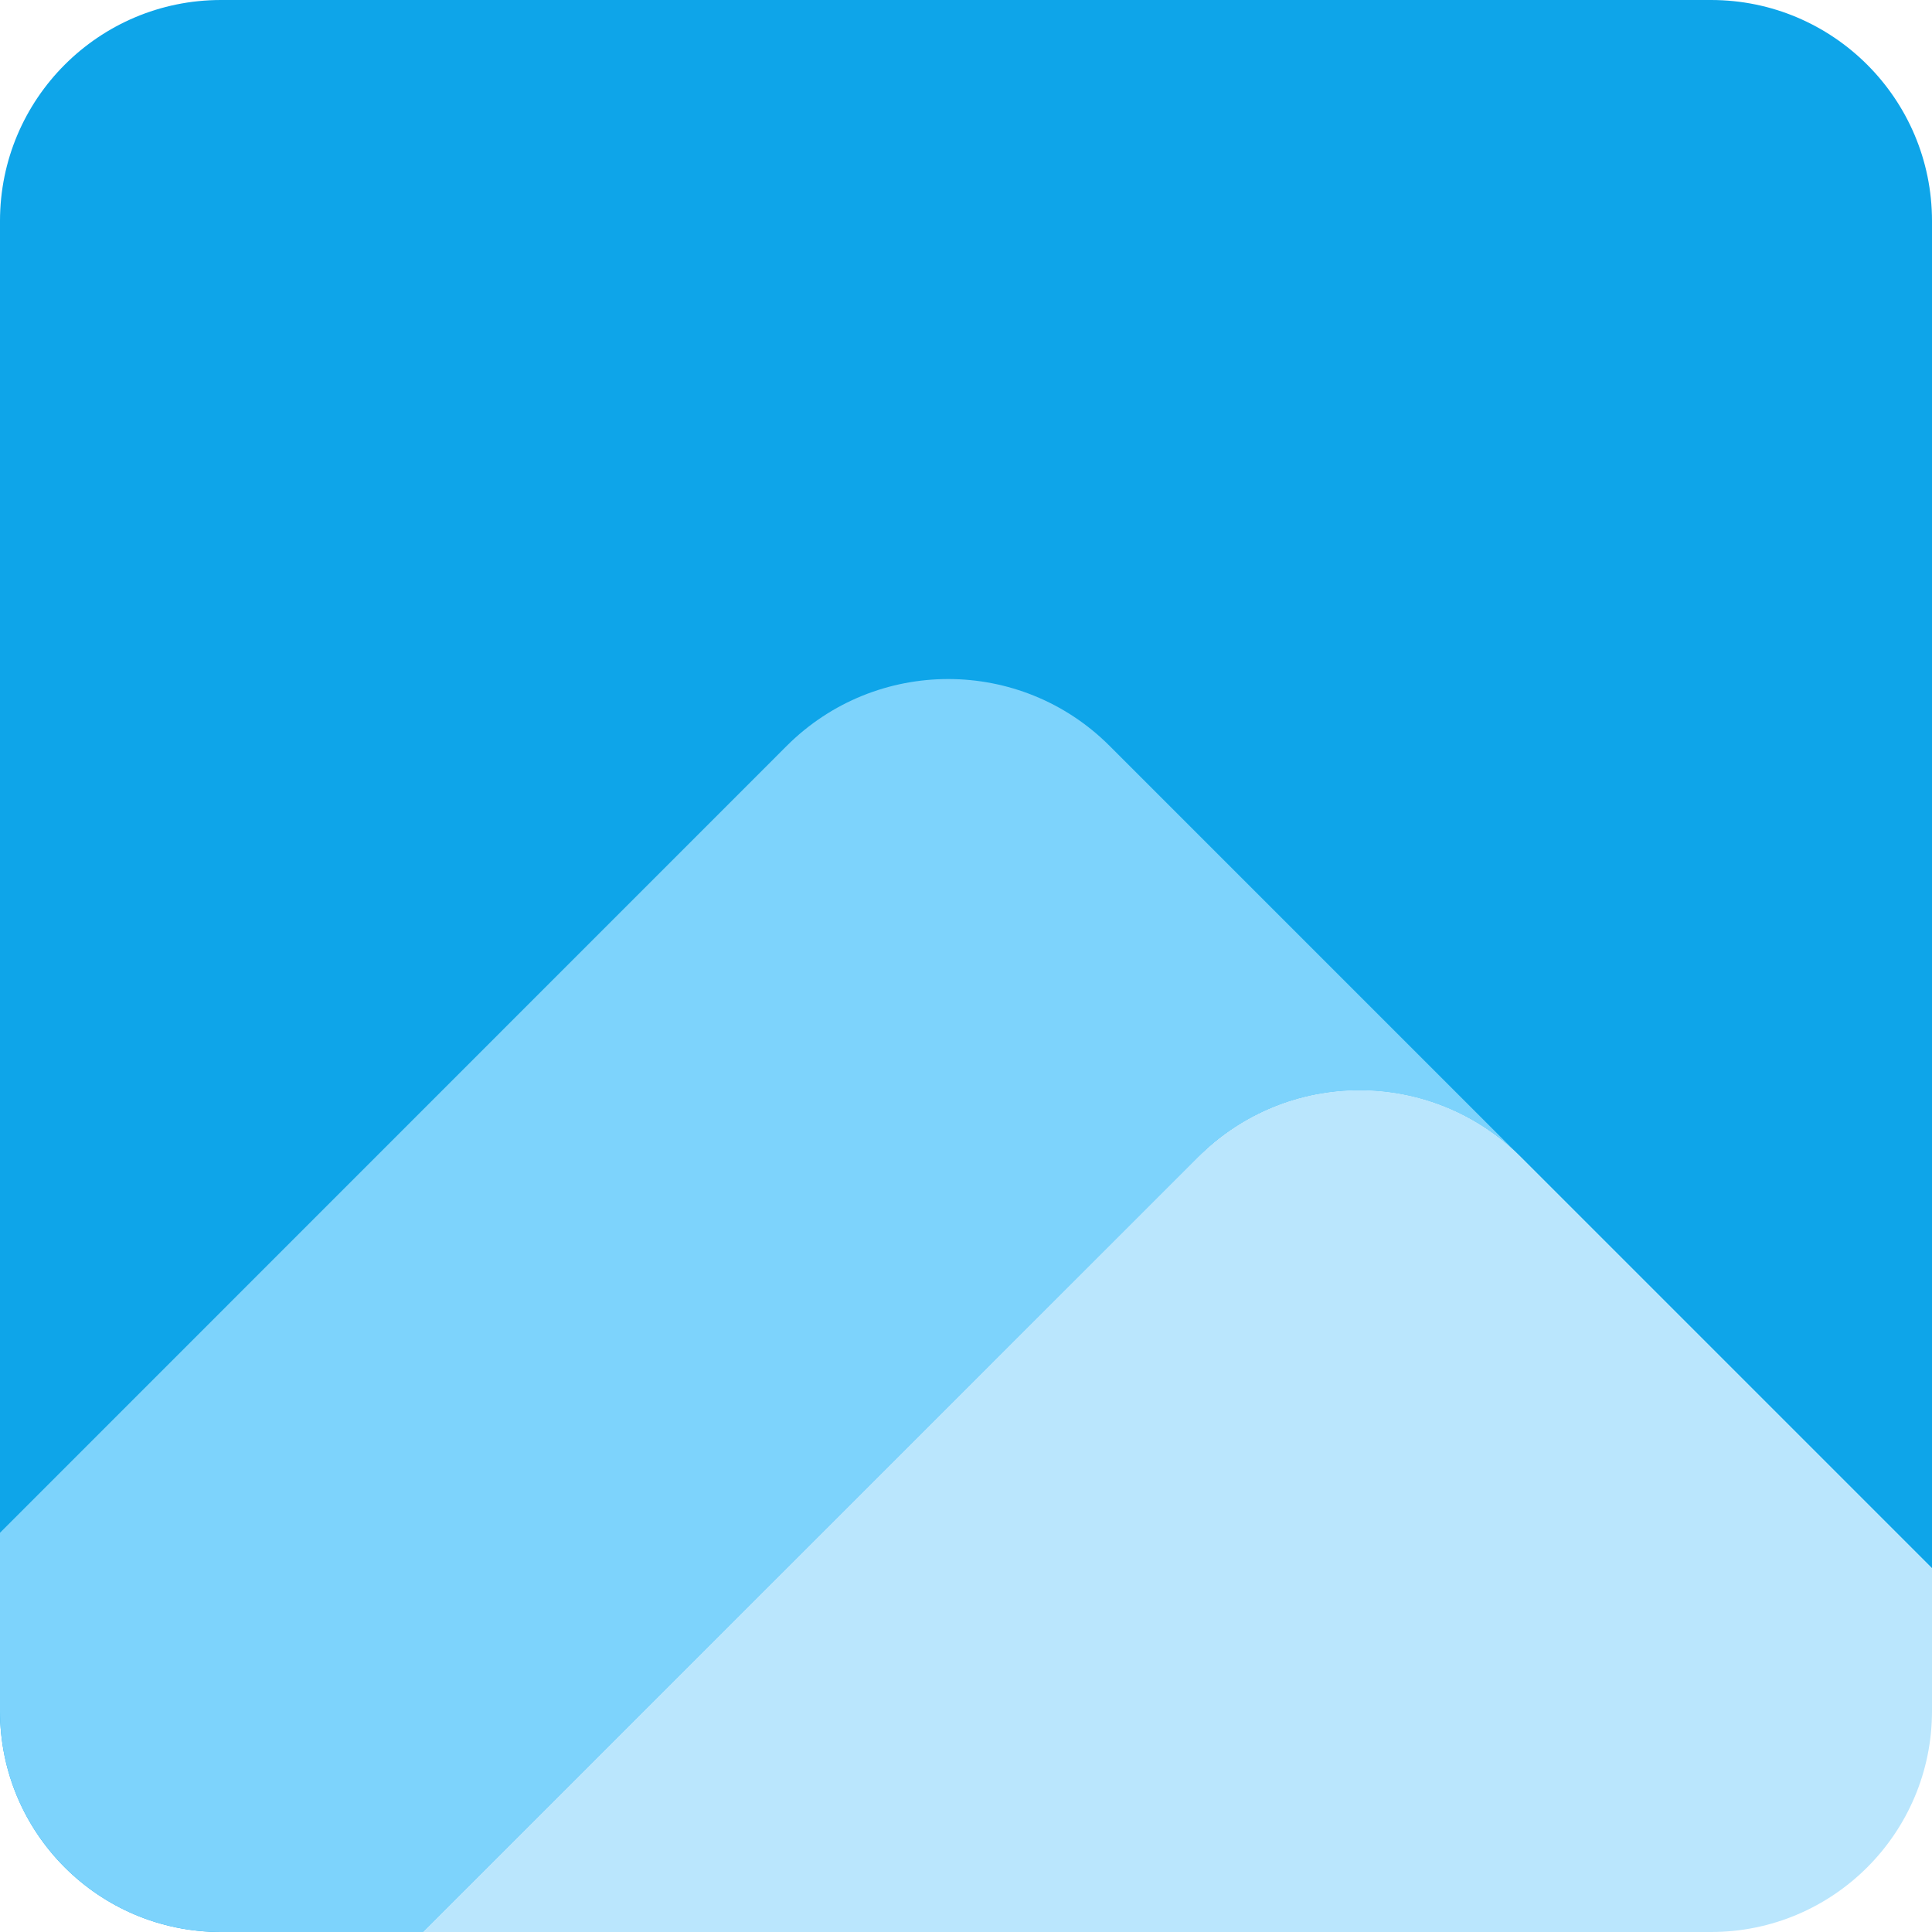 <svg width="1200" height="1200" viewBox="0 0 1200 1200" fill="none" xmlns="http://www.w3.org/2000/svg">
<g clip-path="url(#clip0_8_2)">
<path d="M1200 137.249V974.098L944.666 718.764C889.258 663.356 799.514 663.356 744.195 718.764L262.873 1200H137.25C61.404 1200 0 1138.6 0 1062.75V137.249C0 61.495 61.404 0 137.25 0H1062.75C1138.51 0 1200 61.495 1200 137.249Z" fill="#0EA5E9"/>
<path d="M944.667 718.764C889.26 663.356 799.515 663.356 744.197 718.764L262.873 1200H137.25C61.404 1200 0 1138.6 0 1062.75V952.027L488.685 463.251C544.094 407.933 633.836 407.933 689.155 463.251L944.667 718.764Z" fill="#7DD3FC"/>
<path d="M1200 974.098V1062.75C1200 1138.6 1138.51 1200 1062.75 1200H262.873L744.197 718.765C799.515 663.358 889.26 663.358 944.667 718.765L1200 974.098Z" fill="#BAE6FD"/>
</g>
<defs>
<clipPath id="clip0_8_2">
<rect width="1200" height="1200" fill="white"/>
</clipPath>
</defs>
</svg>
